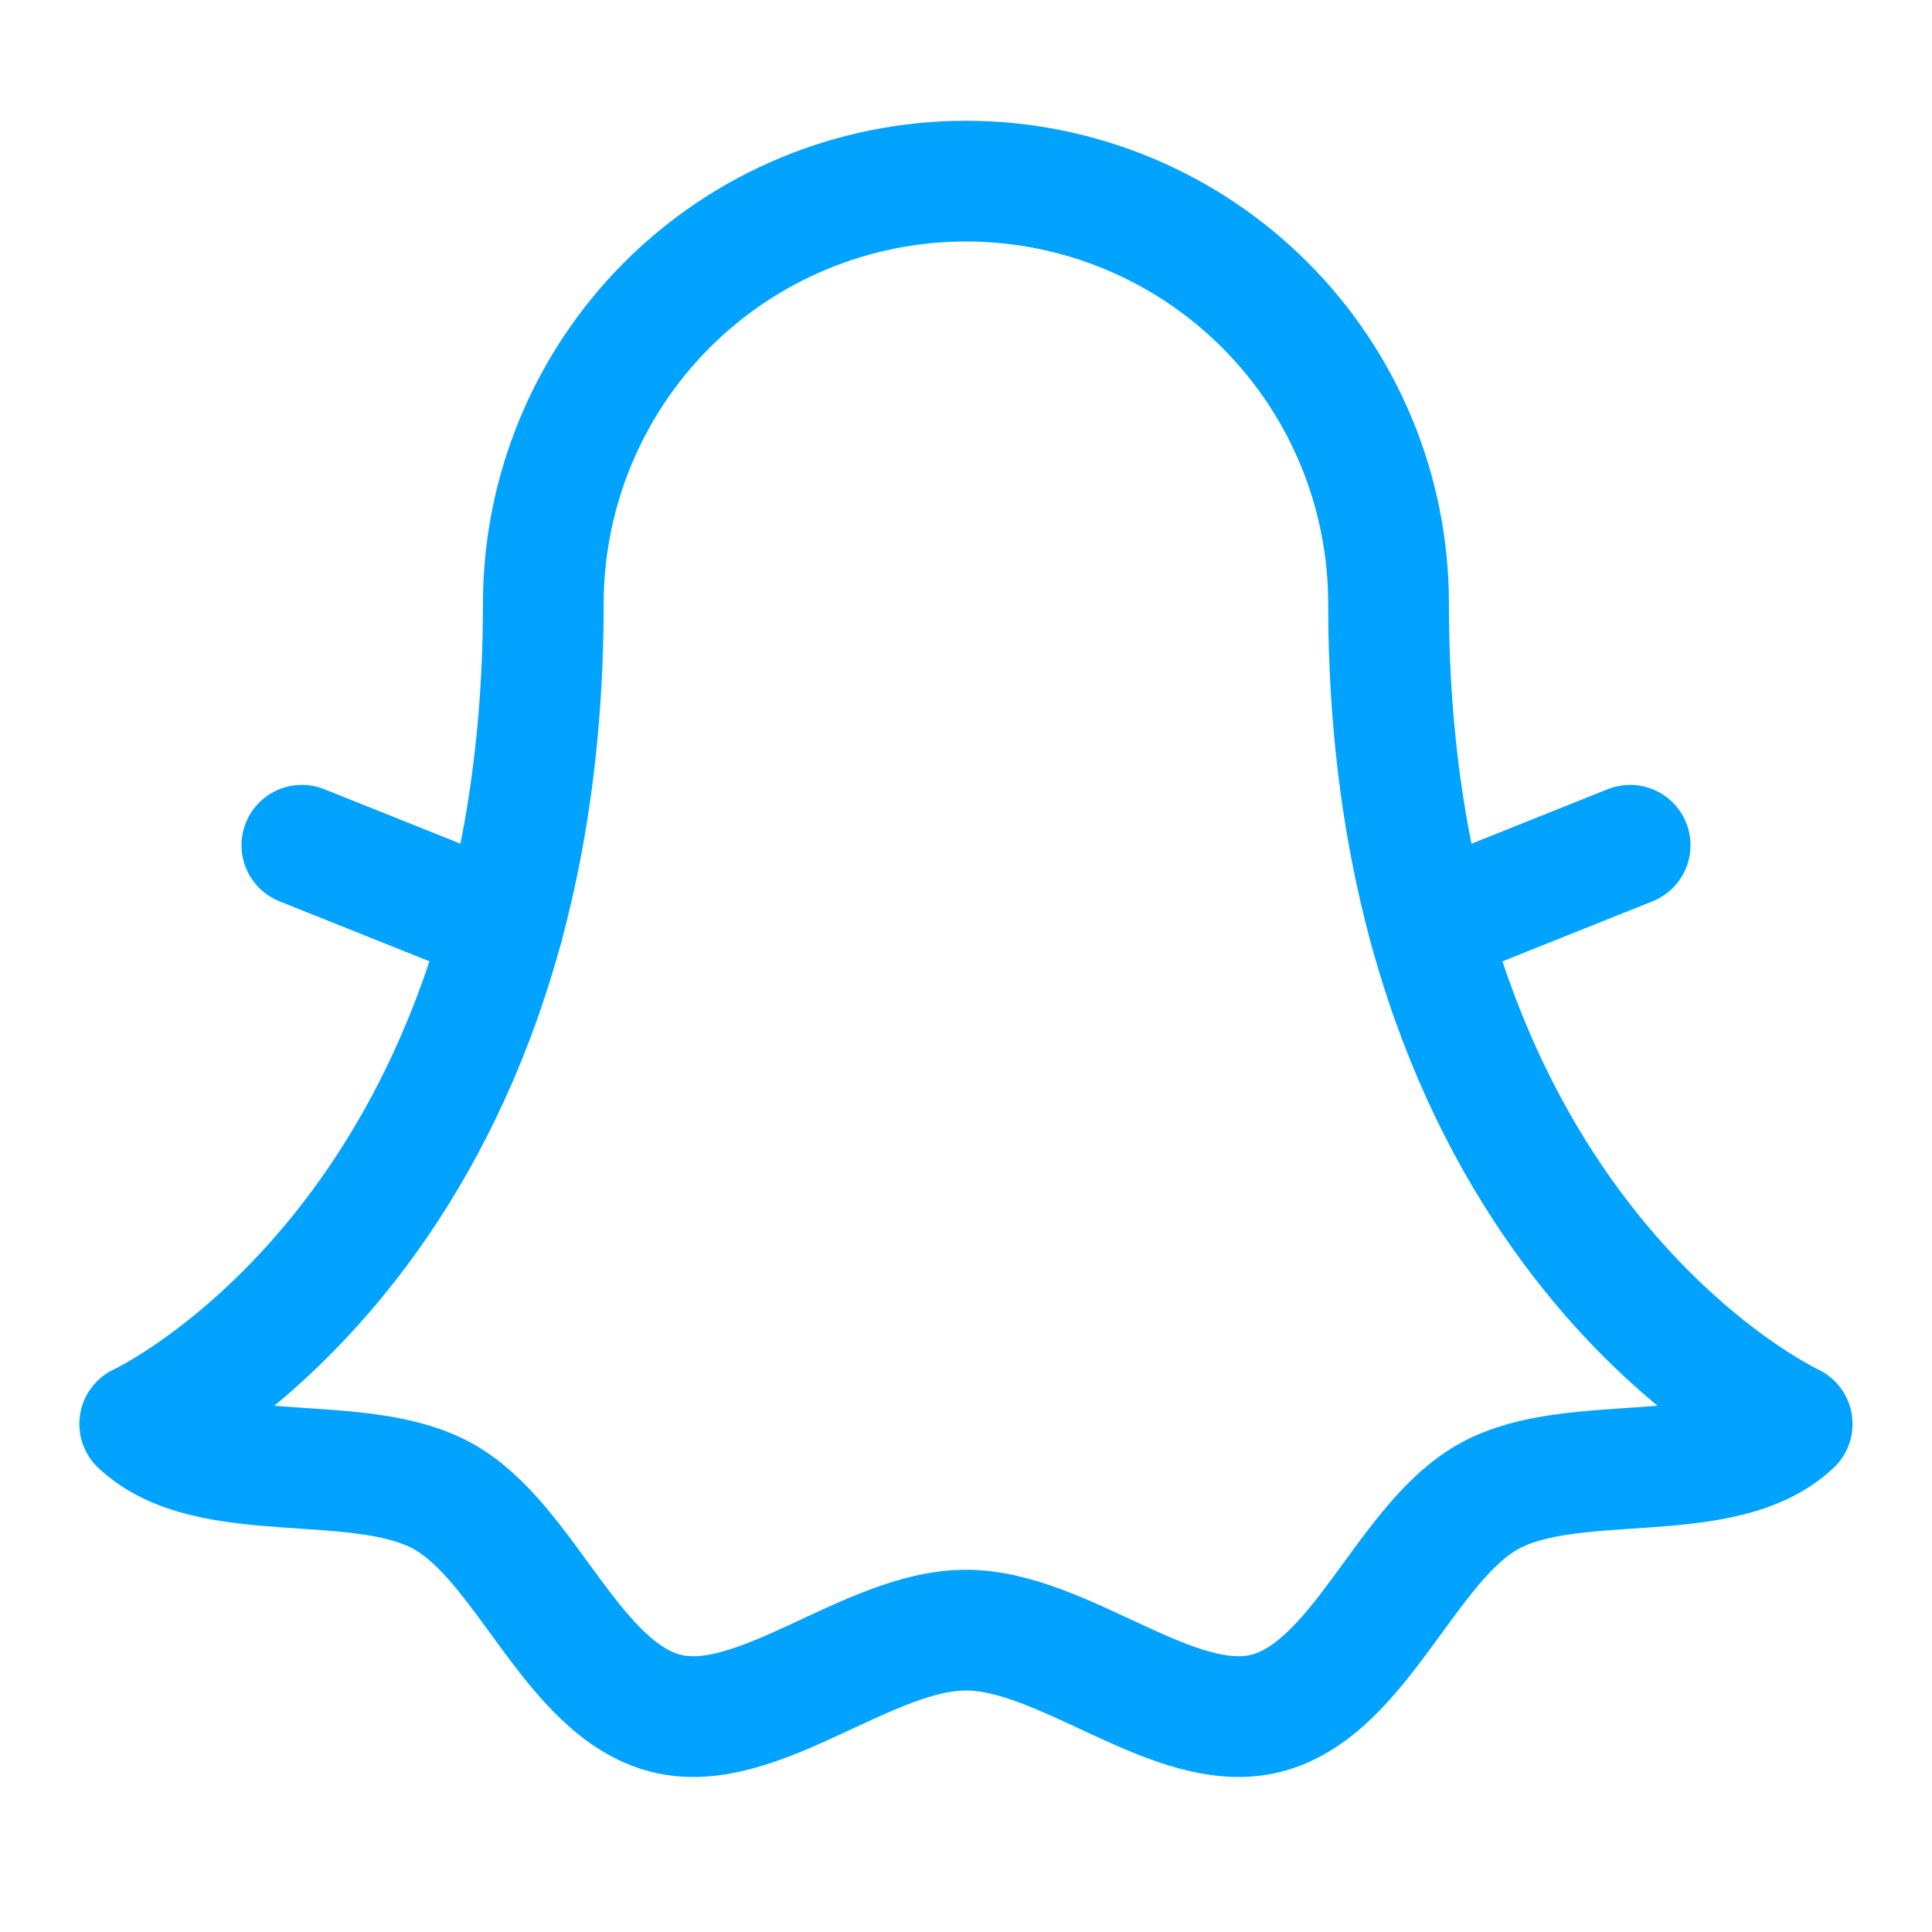 <?xml version="1.0" encoding="UTF-8"?> <svg xmlns="http://www.w3.org/2000/svg" width="32" height="32" viewBox="0 0 32 32" fill="none"> <path d="M2.314 23.585C2.314 23.585 8.999 20.493 8.999 10C8.999 8.143 9.737 6.363 11.049 5.05C12.362 3.737 14.143 3 15.999 3C17.856 3 19.636 3.737 20.949 5.05C22.262 6.363 22.999 8.143 22.999 10C22.999 20.493 29.684 23.585 29.684 23.585C28.527 24.671 26.067 24.009 24.667 24.78C23.287 25.539 22.533 27.977 20.971 28.377C19.46 28.763 17.63 27 15.999 27C14.368 27 12.538 28.763 11.027 28.377C9.466 27.977 8.711 25.539 7.332 24.78C5.931 24.009 3.471 24.671 2.314 23.585Z" stroke="#01A3FF" stroke-width="2" stroke-linecap="round" stroke-linejoin="round"></path> <path d="M23.666 15.334L27 14" stroke="#01A3FF" stroke-width="2" stroke-linecap="round" stroke-linejoin="round"></path> <path d="M8.335 15.334L5 14" stroke="#01A3FF" stroke-width="2" stroke-linecap="round" stroke-linejoin="round"></path> </svg> 